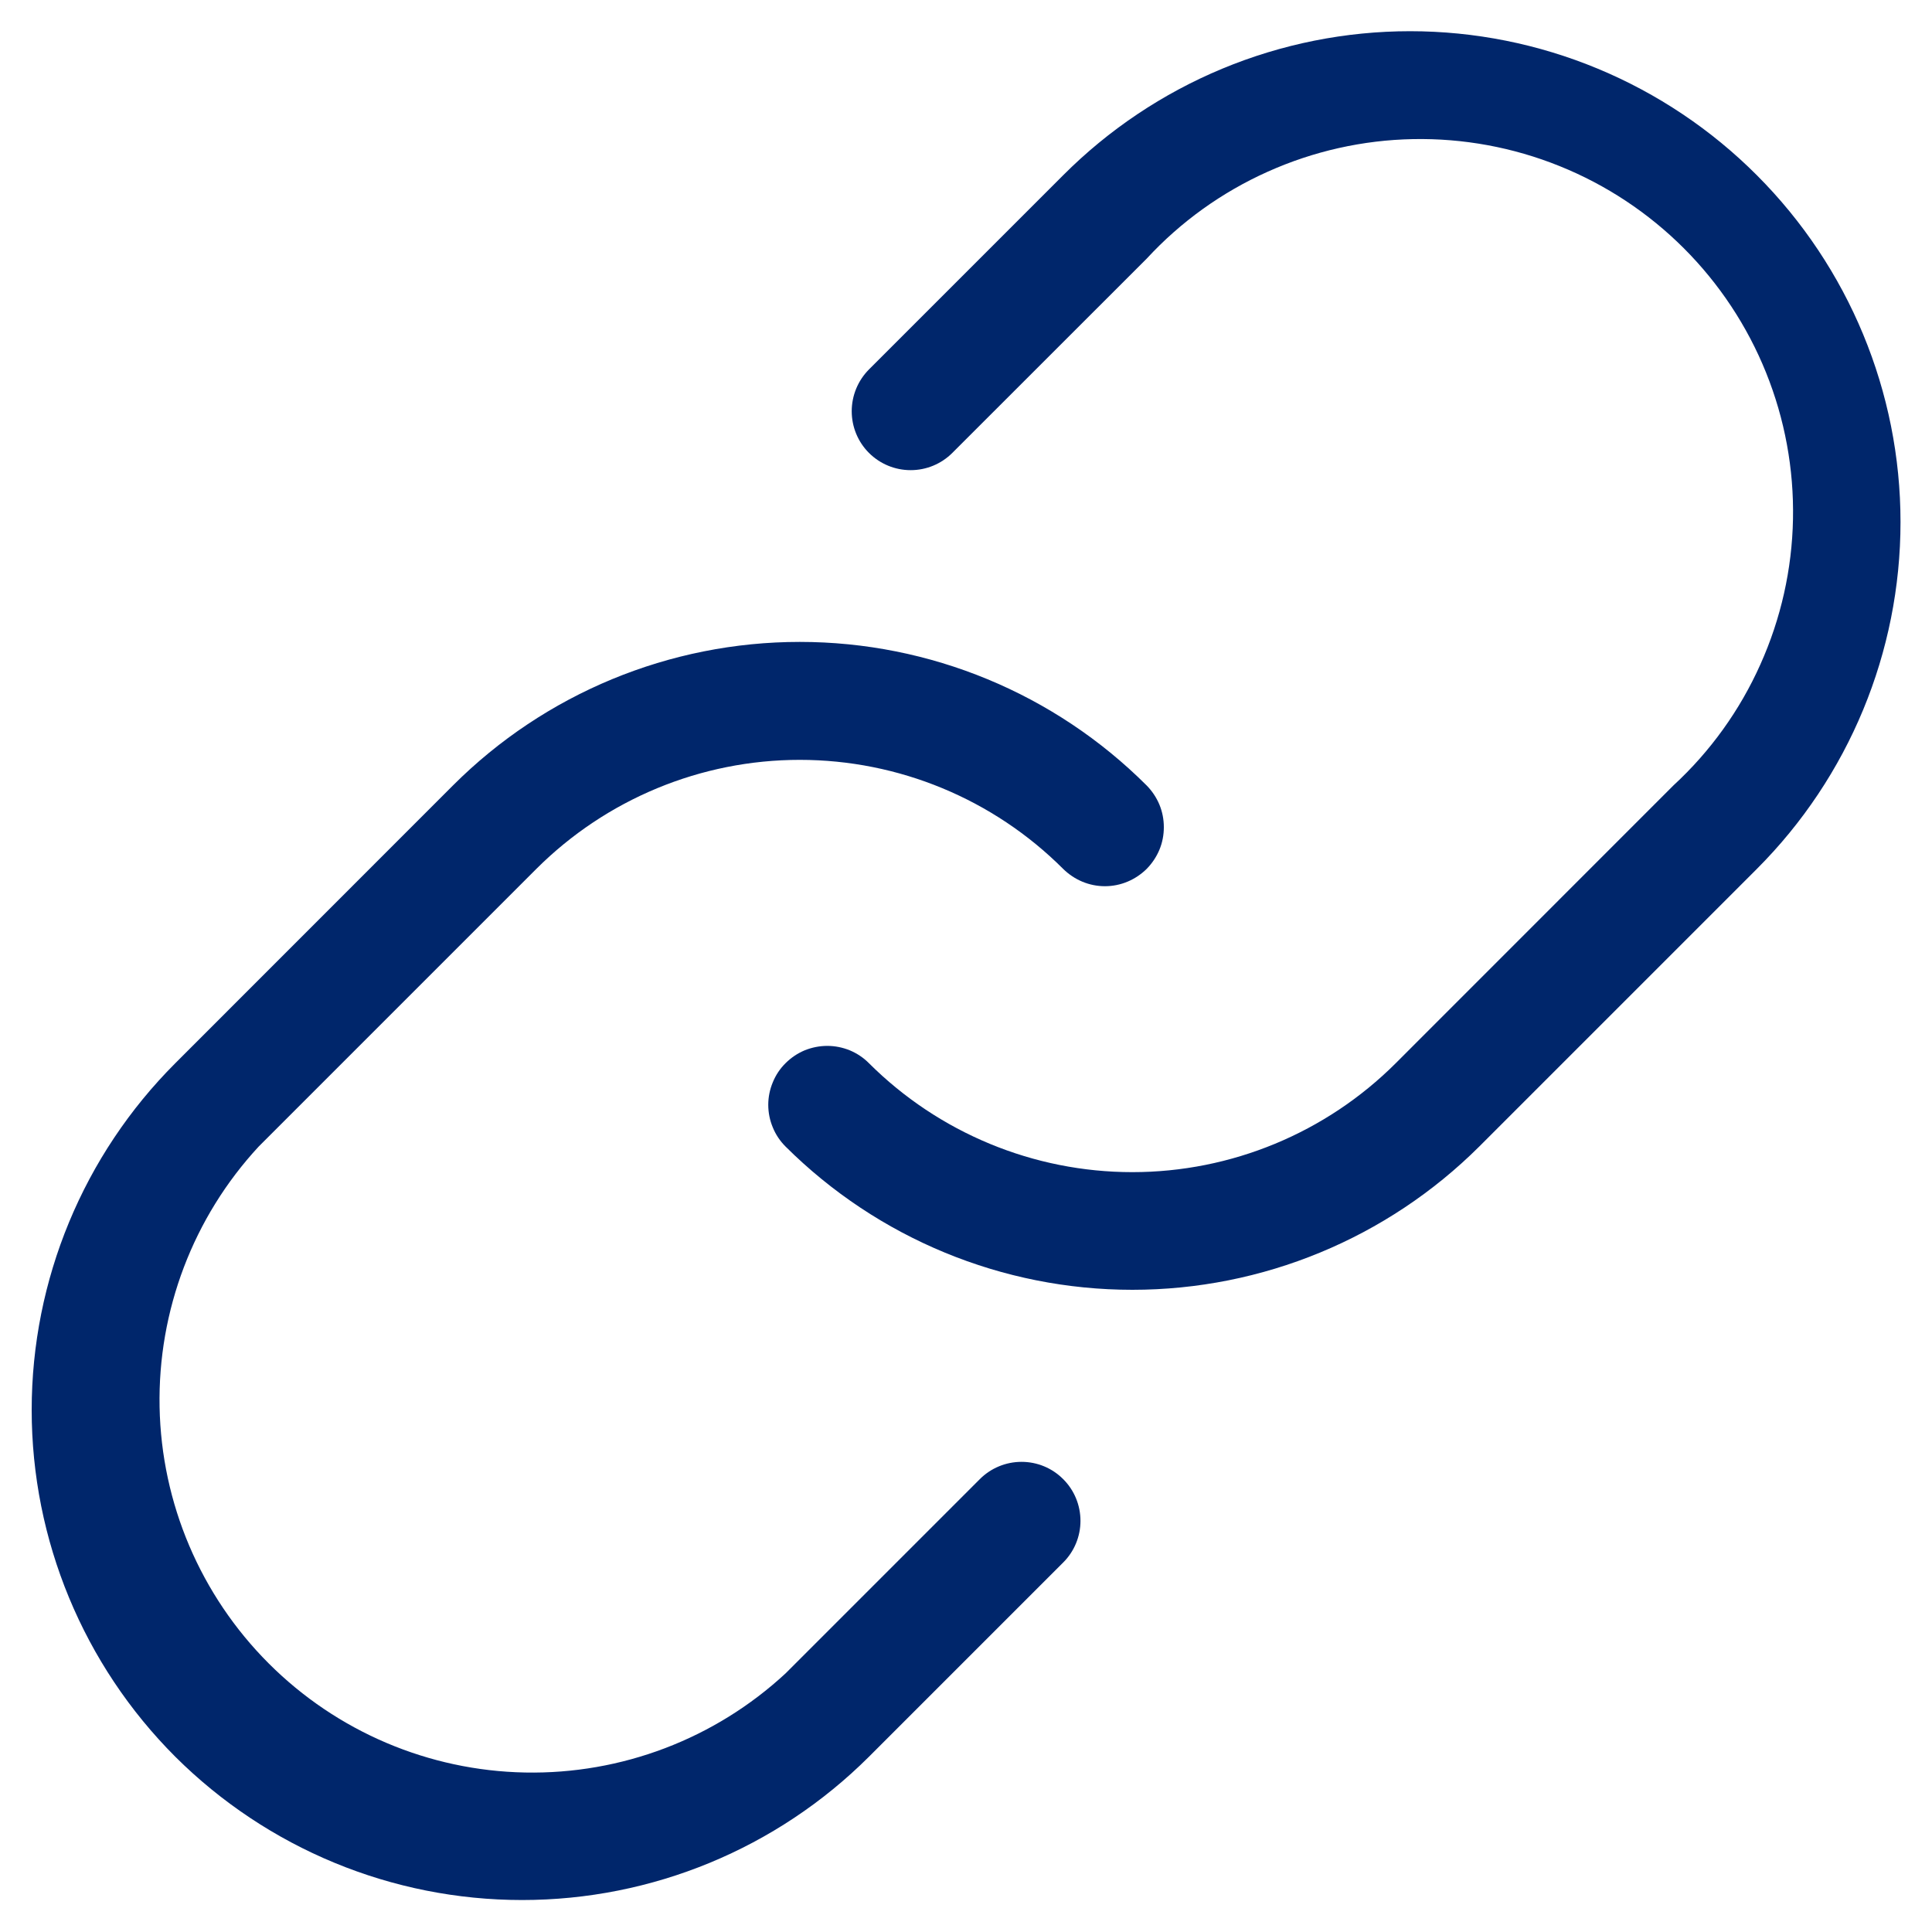 <svg width="20" height="20" viewBox="0 0 20 20" fill="none" xmlns="http://www.w3.org/2000/svg">
<path d="M18.187 8.995L15.313 11.869C14.359 12.819 13.068 13.352 11.722 13.352C10.377 13.352 9.086 12.819 8.132 11.869C8.075 11.812 8.03 11.745 8 11.671C7.969 11.597 7.953 11.518 7.953 11.437C7.953 11.357 7.969 11.278 8 11.204C8.03 11.13 8.075 11.062 8.132 11.006C8.189 10.949 8.256 10.904 8.33 10.873C8.404 10.843 8.484 10.827 8.564 10.827C8.644 10.827 8.723 10.843 8.797 10.873C8.871 10.904 8.939 10.949 8.995 11.006C9.719 11.728 10.7 12.134 11.722 12.134C12.745 12.134 13.726 11.728 14.449 11.006L17.323 8.131C17.705 7.779 18.011 7.353 18.223 6.879C18.436 6.405 18.551 5.893 18.561 5.374C18.571 4.854 18.476 4.338 18.282 3.857C18.088 3.375 17.798 2.937 17.431 2.57C17.064 2.203 16.626 1.913 16.144 1.719C15.663 1.525 15.147 1.43 14.627 1.44C14.108 1.45 13.596 1.565 13.122 1.778C12.649 1.99 12.222 2.296 11.87 2.678L9.859 4.688C9.744 4.803 9.589 4.867 9.427 4.867C9.265 4.867 9.11 4.803 8.995 4.688C8.881 4.574 8.817 4.419 8.817 4.257C8.817 4.095 8.881 3.94 8.995 3.825L11.006 1.814C11.477 1.342 12.037 0.967 12.653 0.711C13.269 0.455 13.93 0.323 14.597 0.323C15.264 0.323 15.924 0.455 16.54 0.711C17.156 0.967 17.716 1.342 18.187 1.814C19.139 2.767 19.674 4.058 19.674 5.404C19.674 6.751 19.139 8.042 18.187 8.995ZM10.143 15.312L8.132 17.323C7.4 18.001 6.434 18.368 5.436 18.349C4.438 18.33 3.487 17.925 2.782 17.22C2.076 16.514 1.671 15.563 1.652 14.565C1.633 13.568 2 12.601 2.678 11.869L5.552 8.995C6.276 8.272 7.257 7.866 8.279 7.866C9.302 7.866 10.283 8.272 11.006 8.995C11.063 9.051 11.13 9.096 11.204 9.127C11.278 9.158 11.358 9.174 11.438 9.174C11.518 9.174 11.598 9.158 11.672 9.127C11.746 9.096 11.813 9.051 11.87 8.995C11.926 8.938 11.971 8.871 12.002 8.797C12.033 8.723 12.048 8.643 12.048 8.563C12.048 8.483 12.033 8.404 12.002 8.329C11.971 8.255 11.926 8.188 11.87 8.131C10.917 7.179 9.626 6.645 8.279 6.645C6.933 6.645 5.641 7.179 4.689 8.131L1.815 11.006C0.863 11.958 0.328 13.249 0.328 14.596C0.328 15.942 0.863 17.234 1.815 18.186C2.769 19.136 4.059 19.669 5.405 19.669C6.751 19.669 8.042 19.136 8.995 18.186L11.006 16.175C11.121 16.061 11.185 15.905 11.185 15.744C11.185 15.582 11.121 15.426 11.006 15.312C10.892 15.197 10.737 15.133 10.575 15.133C10.413 15.133 10.258 15.197 10.143 15.312Z" fill="#00266B"/>
</svg>

